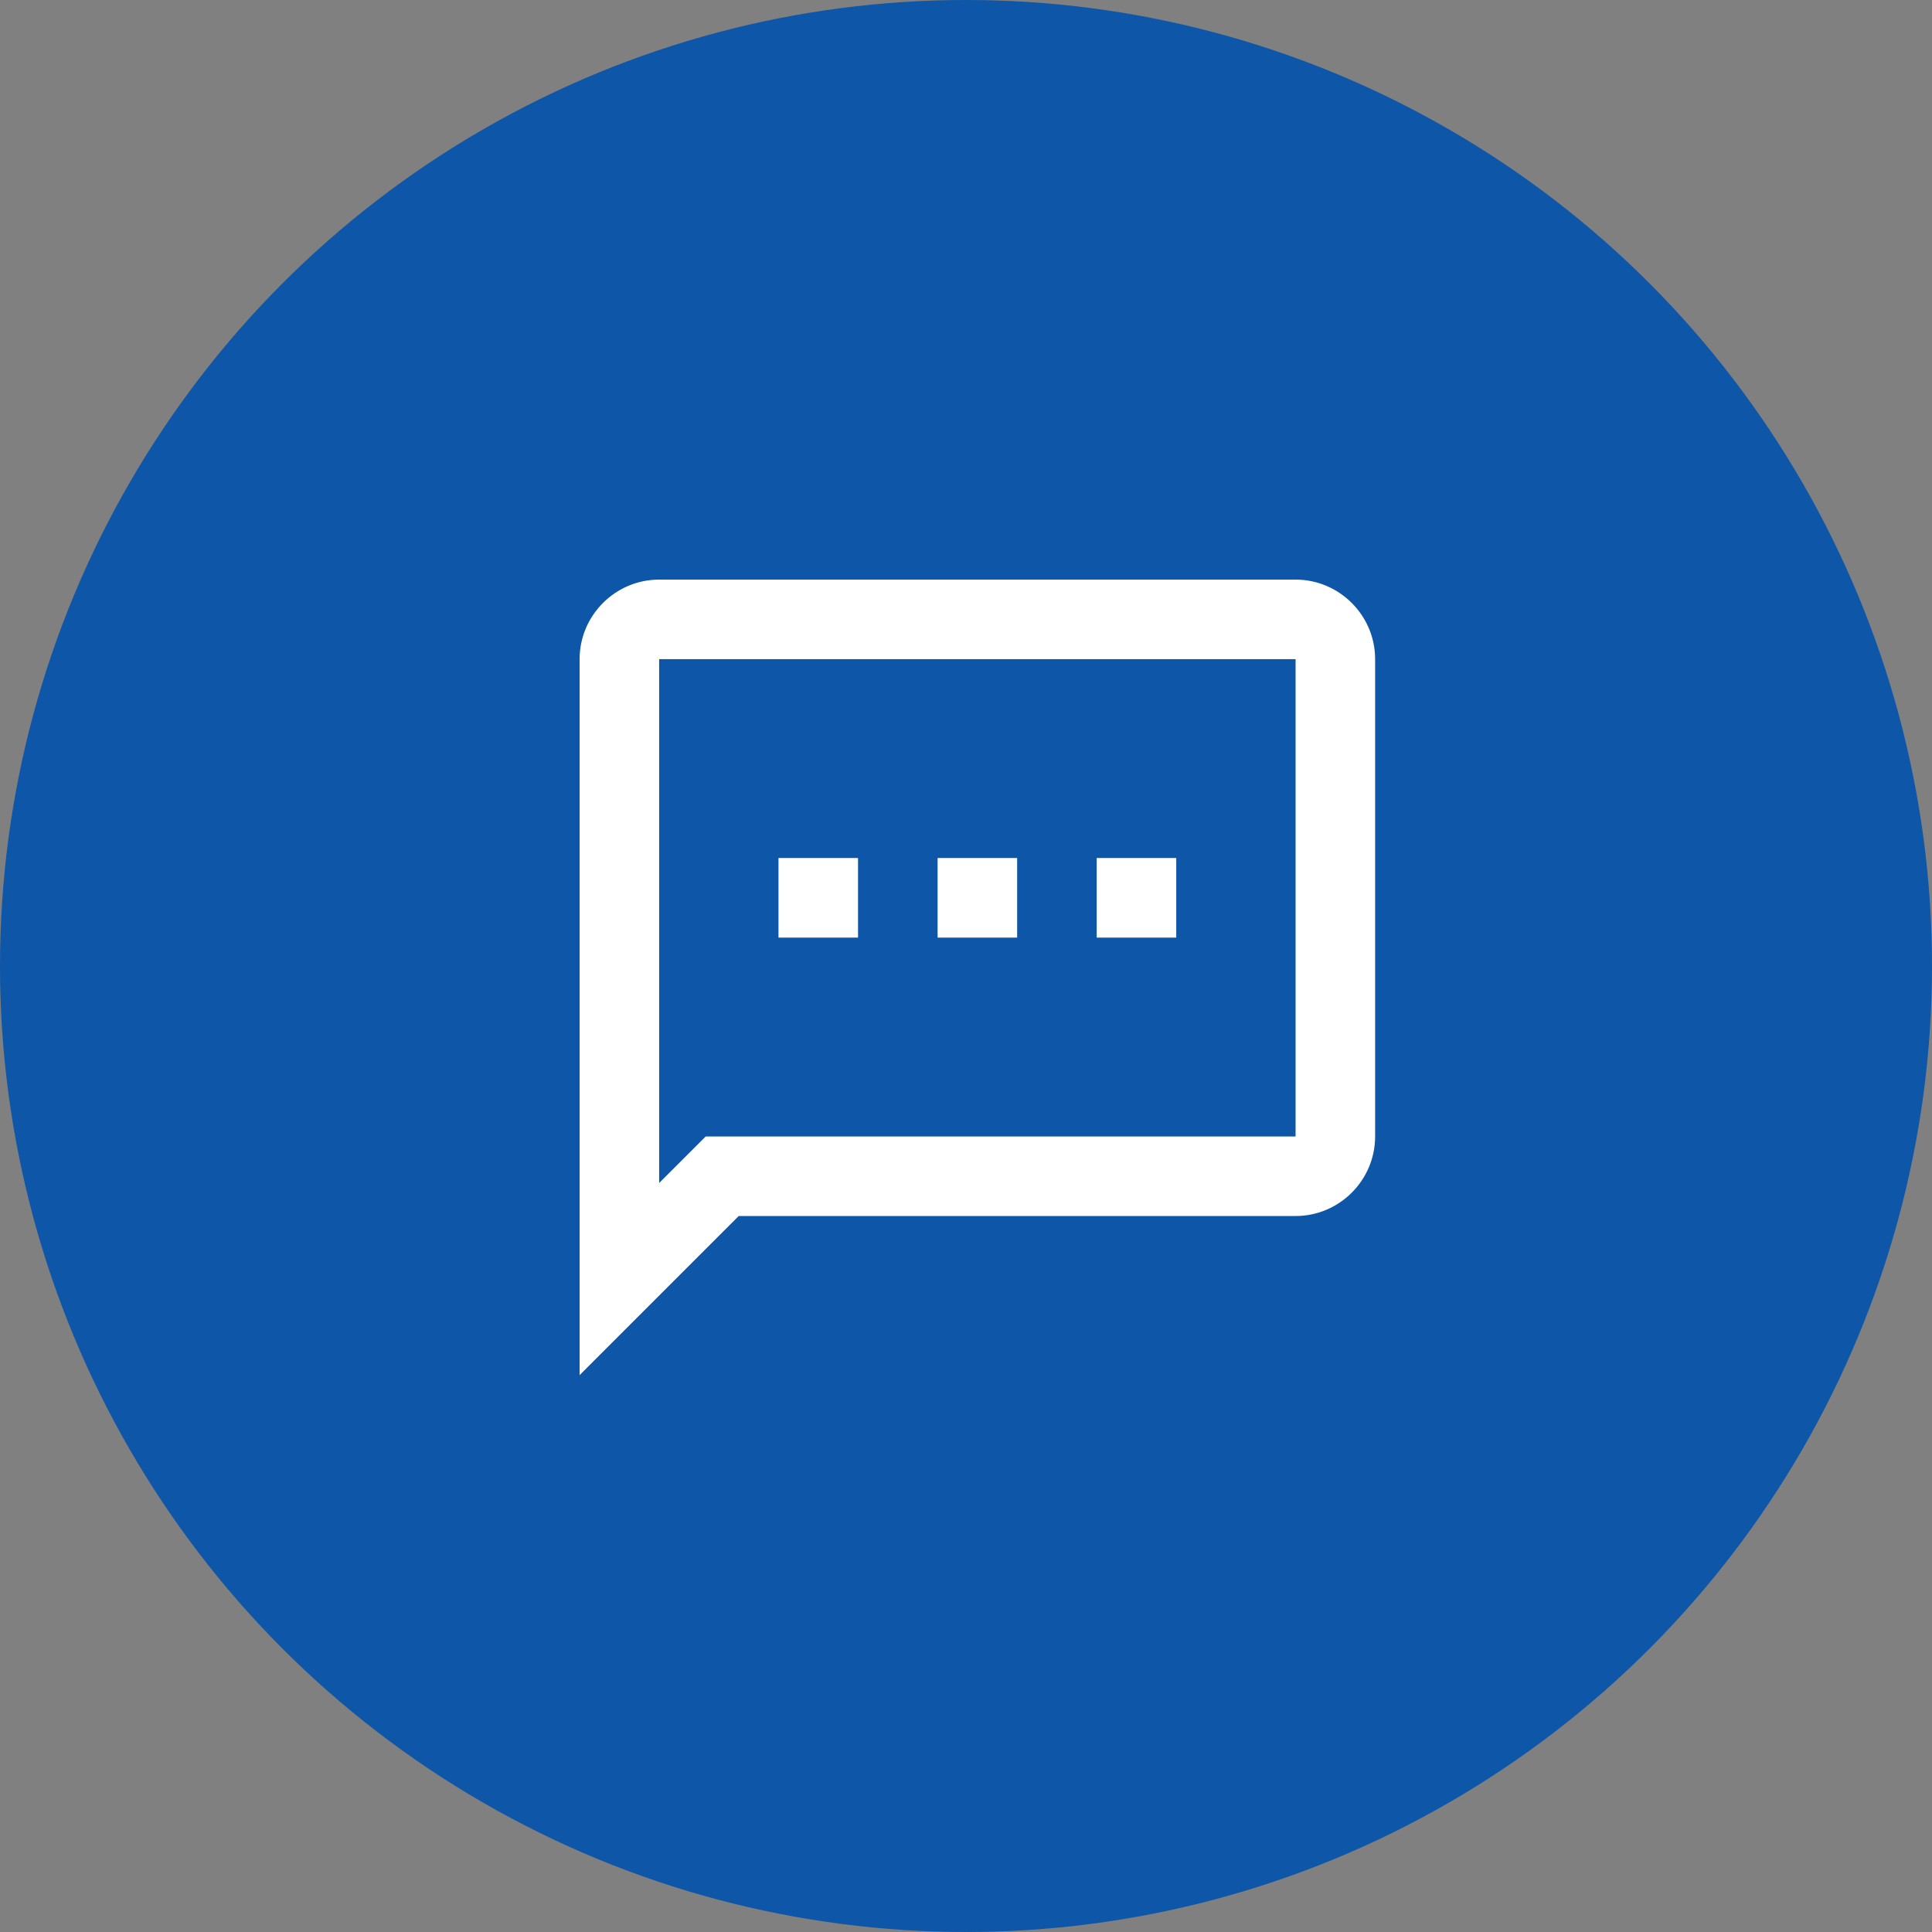<svg width="85" height="85" viewBox="0 0 85 85" fill="none" xmlns="http://www.w3.org/2000/svg">
<rect x="0" y="0" width="85" height="85" fill="#808080" stroke="none"/>
<circle cx="42.5" cy="42.5" r="42.5" fill="#0E56A8"/>
<path d="M57 25.5H29C27.075 25.5 25.5 27.075 25.5 29V60.5L32.5 53.5H57C58.925 53.5 60.5 51.925 60.5 50V29C60.5 27.075 58.925 25.5 57 25.5ZM57 50H31.047L29 52.047V29H57V50ZM34.25 37.75H37.75V41.25H34.25V37.75ZM48.25 37.75H51.75V41.25H48.25V37.75ZM41.25 37.75H44.75V41.25H41.25V37.75Z" fill="white"/>
</svg>
